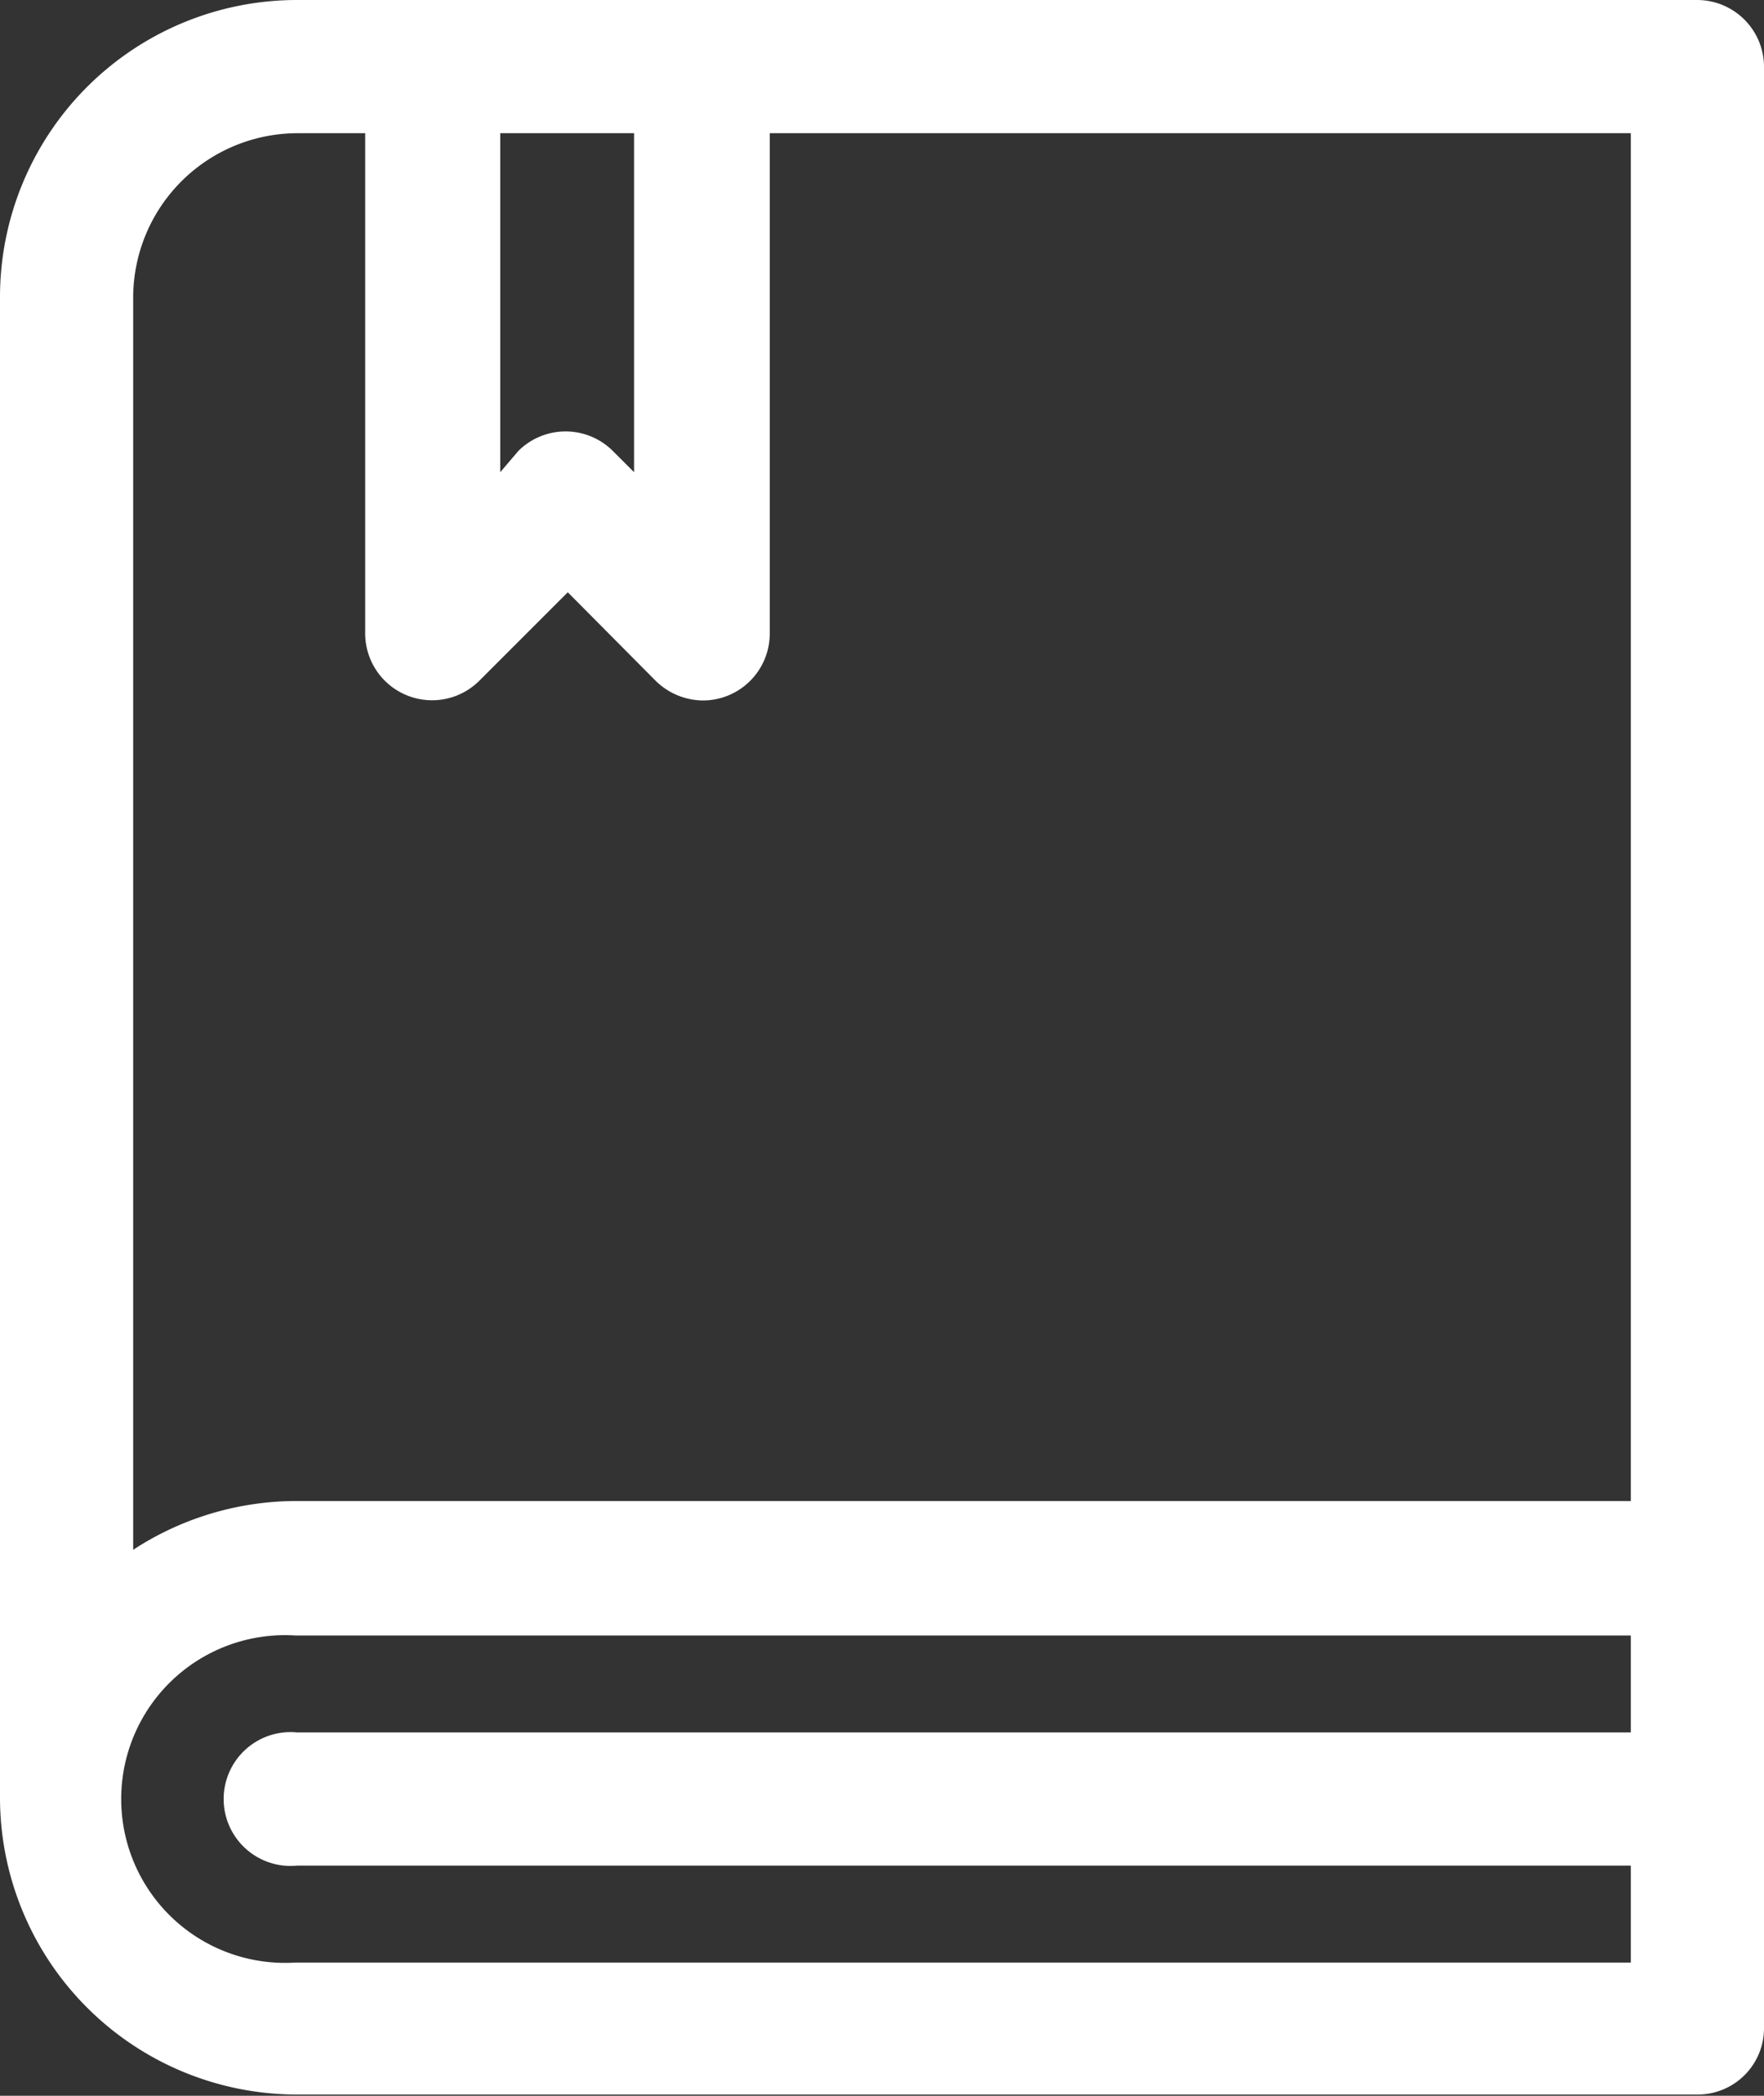<svg xmlns="http://www.w3.org/2000/svg" viewBox="0 0 28.21 33.51"><rect x="0" y="0" width="28.21" height="33.51" fill="#333333" stroke="none"/><defs><style>.cls-1{fill:#ffffff;}</style></defs><title>Bookmarks</title><g id="Layer_2" data-name="Layer 2"><g id="Bookmarks"><g id="Bookmarks-2" data-name="Bookmarks"><path class="cls-1" d="M27.14,0H4.75A4.75,4.75,0,0,0,0,4.75v24a4.75,4.75,0,0,0,4.75,4.74H27.14a1.06,1.06,0,0,0,1.07-1.06V1.07A1.07,1.07,0,0,0,27.14,0Zm-17,2.13V7.55l-.34-.34a1.07,1.07,0,0,0-1.51,0L8,7.55V2.13Zm-5.42,0H5.84v8a1.07,1.07,0,0,0,1.83.75L9.08,9.47l1.4,1.41a1.09,1.09,0,0,0,.76.32h0a1.07,1.07,0,0,0,1.07-1.07v-8H26.08V24H4.75a4.78,4.78,0,0,0-2.62.78v-20A2.63,2.63,0,0,1,4.75,2.13Zm0,29.25a2.62,2.62,0,1,1,0-5.23H26.08V27.7H4.75a1.07,1.07,0,1,0,0,2.13H26.08v1.55Z"/></g></g></g></svg>